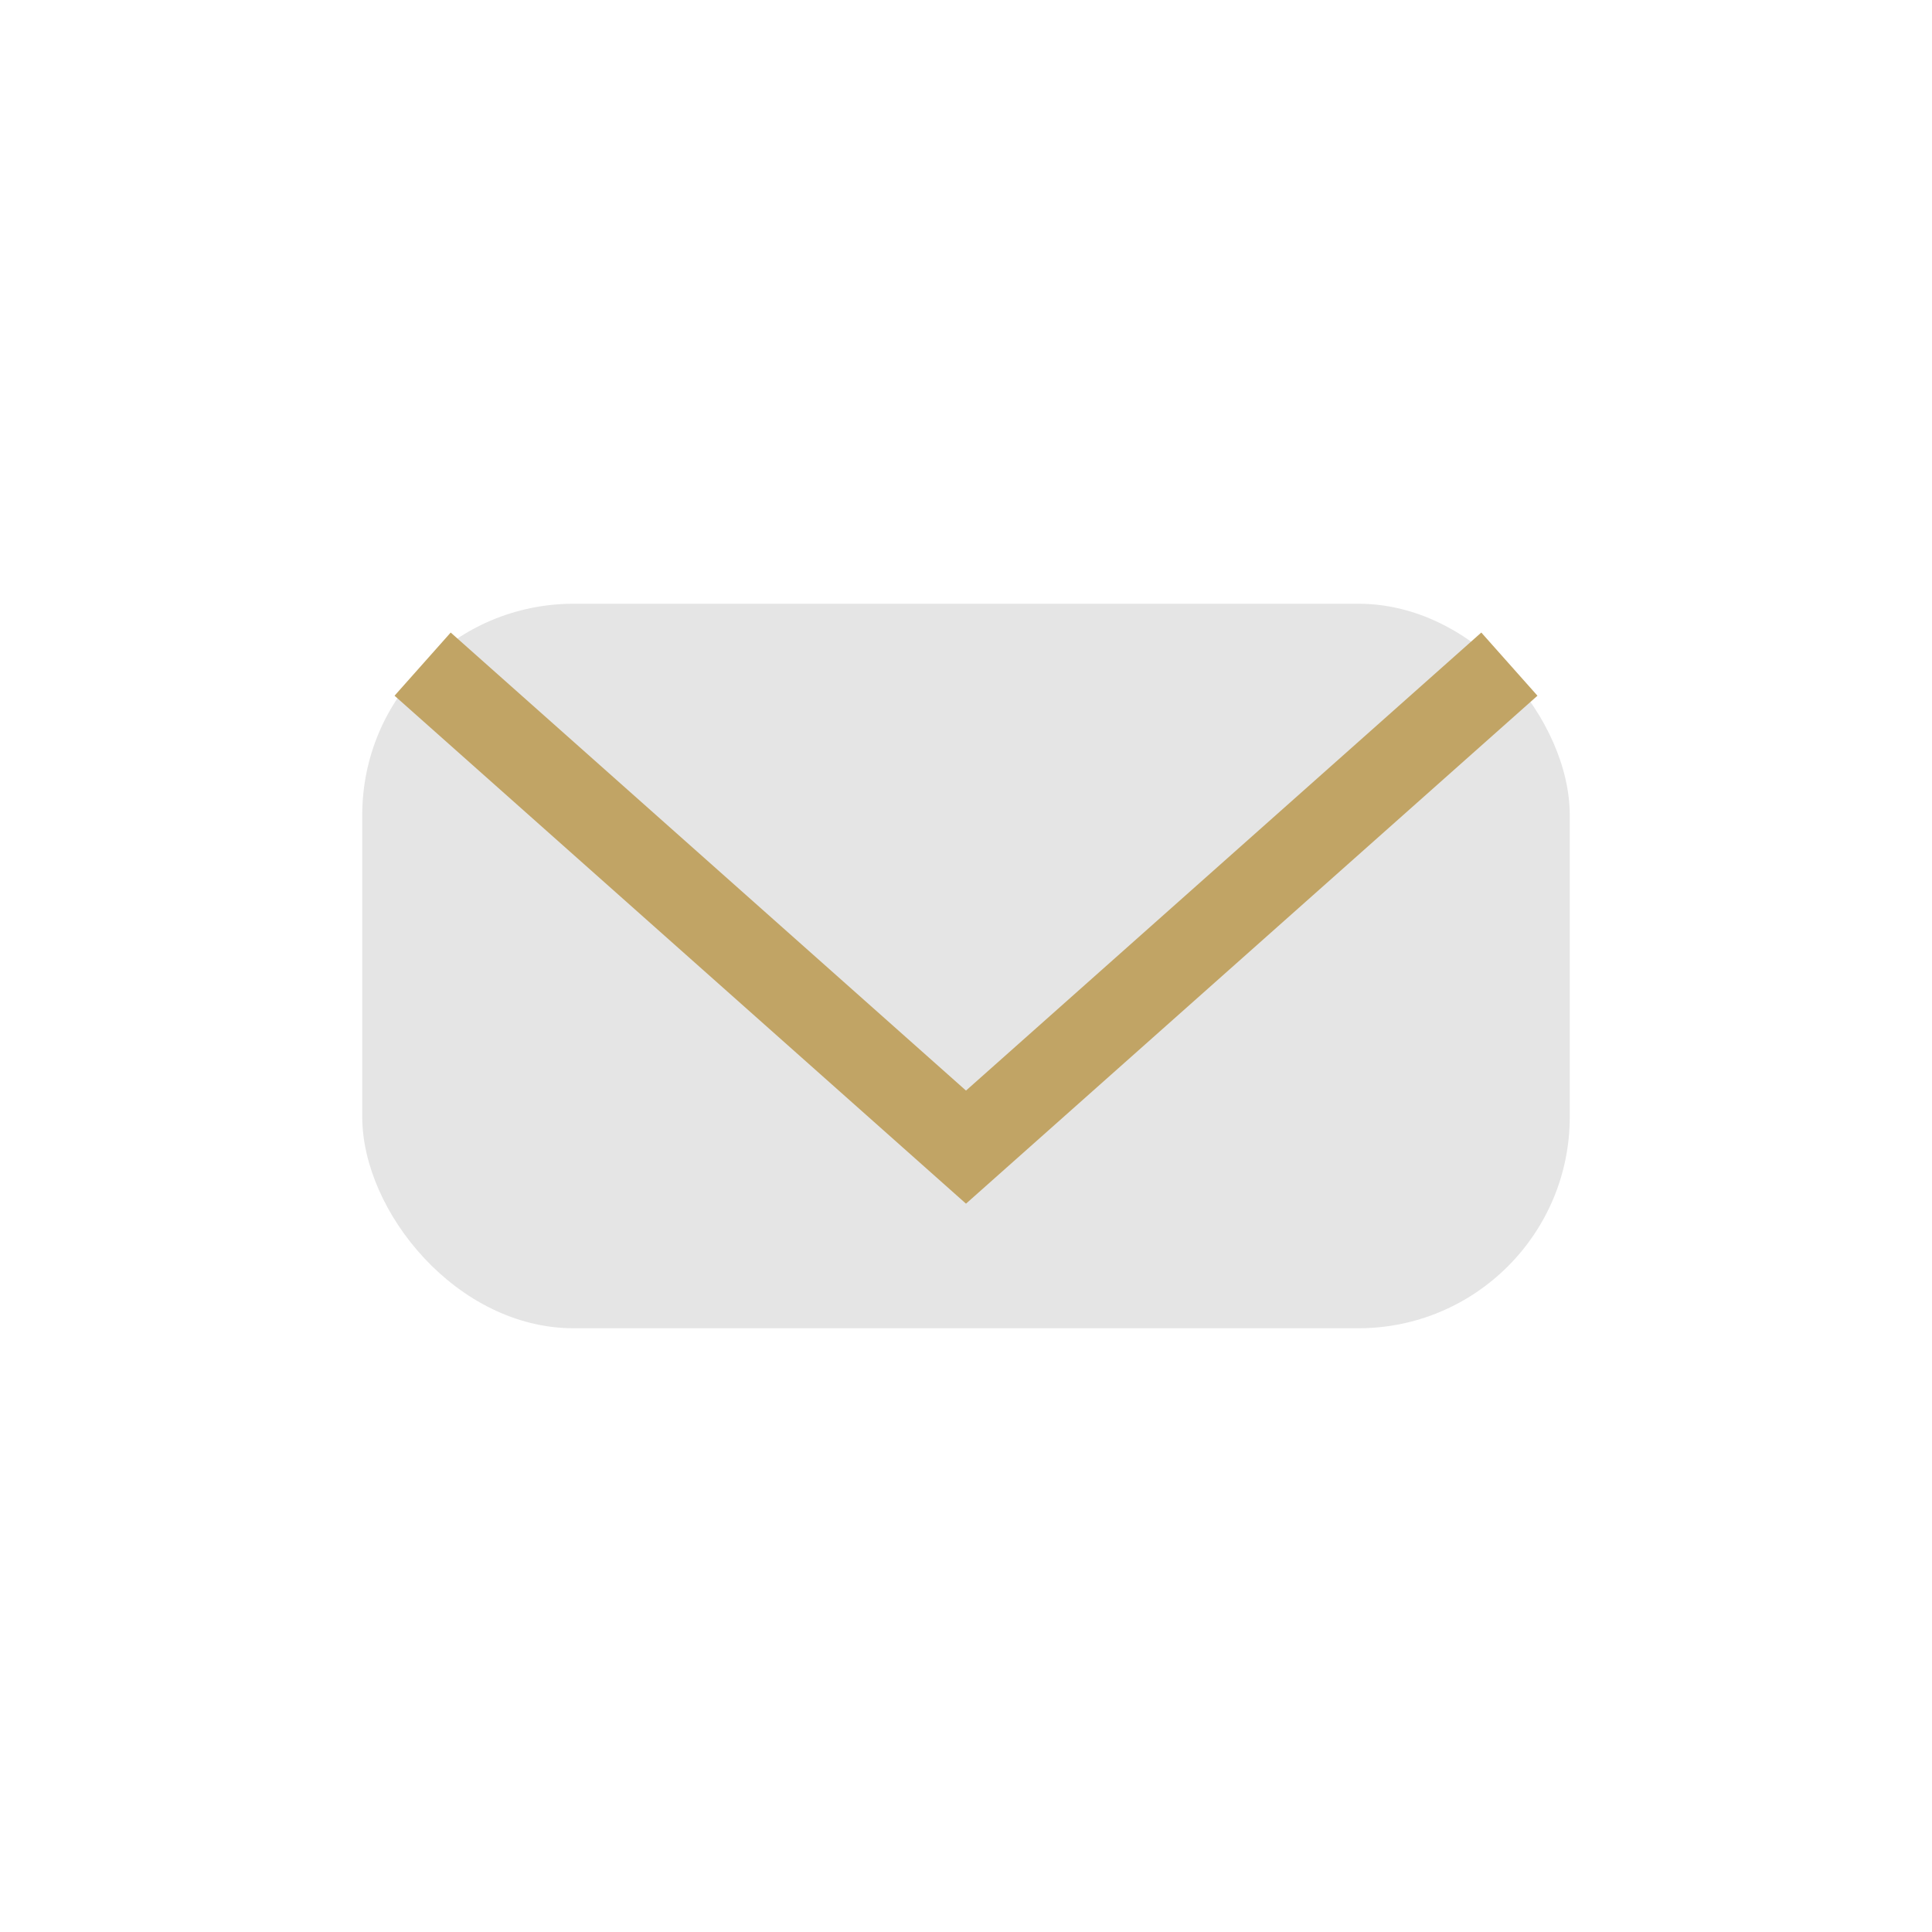 <?xml version="1.0" encoding="UTF-8"?>
<svg xmlns="http://www.w3.org/2000/svg" width="32" height="32" viewBox="0 0 32 32"><rect x="6" y="10" width="20" height="12" rx="3.5" fill="#E5E5E5"/><path d="M7 11l9 8 9-8" stroke="#C1A465" stroke-width="1.4" fill="none"/></svg>